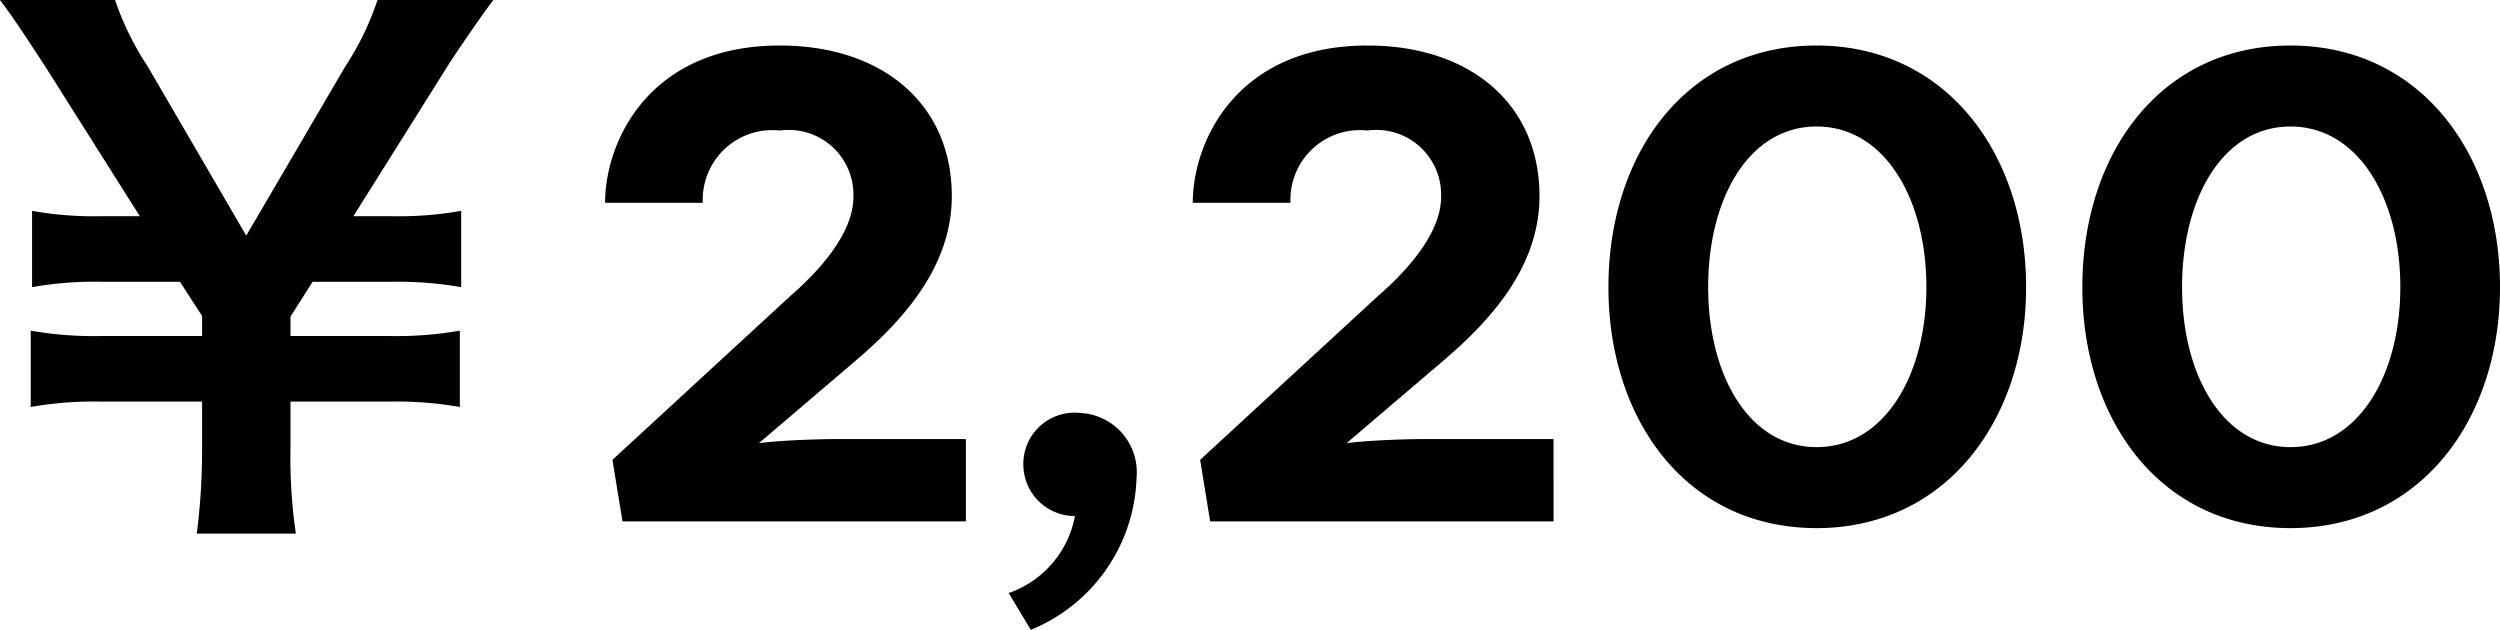 <svg xmlns="http://www.w3.org/2000/svg" width="82.17" height="20.702" viewBox="0 0 82.17 20.702">
  <path id="パス_38762" data-name="パス 38762" d="M-73.37.4a17.268,17.268,0,0,1-.176-2.838v-1.5h3.256a12.034,12.034,0,0,1,2.31.176V-6.27a12.034,12.034,0,0,1-2.31.176h-3.256v-.638l.726-1.144h2.574a12.034,12.034,0,0,1,2.31.176v-2.508a11.745,11.745,0,0,1-2.31.176h-1.232l3.036-4.84c.4-.638,1.276-1.892,1.562-2.266h-3.806a9.3,9.3,0,0,1-1.056,2.178L-75-9.394l-3.256-5.588a9.317,9.317,0,0,1-1.056-2.156h-3.784c.33.418.9,1.276,1.54,2.266l3.058,4.84h-1.232a11.6,11.6,0,0,1-2.31-.176V-7.7a11.745,11.745,0,0,1,2.31-.176h2.552l.726,1.122v.66h-3.322a11.888,11.888,0,0,1-2.31-.176v2.508a11.888,11.888,0,0,1,2.31-.176h3.322v1.5A21.793,21.793,0,0,1-76.626.4ZM-55-5.258c1.474-1.254,3.19-3.036,3.19-5.434,0-3.036-2.288-4.95-5.654-4.95-4.29,0-5.742,3.146-5.742,5.17h3.212a2.286,2.286,0,0,1,2.53-2.376,2.129,2.129,0,0,1,2.42,2.178c0,1.166-1.056,2.376-2.068,3.256l-5.852,5.39L-62.634,0h11.286V-2.706h-4.4c-.176,0-1.5.022-2.4.132Zm5.786,8.822A5.588,5.588,0,0,0-45.738-1.43a1.951,1.951,0,0,0-1.848-2.134,1.686,1.686,0,0,0-1.87,1.782A1.694,1.694,0,0,0-47.762-.176a3.327,3.327,0,0,1-2.178,2.53Zm13.53-8.822c1.474-1.254,3.19-3.036,3.19-5.434,0-3.036-2.288-4.95-5.654-4.95-4.29,0-5.742,3.146-5.742,5.17h3.212a2.286,2.286,0,0,1,2.53-2.376,2.129,2.129,0,0,1,2.42,2.178c0,1.166-1.056,2.376-2.068,3.256l-5.852,5.39L-43.318,0h11.286V-2.706h-4.4c-.176,0-1.5.022-2.4.132ZM-16.5-7.7c0-4.4-2.64-7.942-6.886-7.942-4.268,0-6.842,3.542-6.842,7.942,0,4.378,2.574,7.92,6.842,7.92C-19.14.22-16.5-3.322-16.5-7.7Zm-3.278,0c0,2.9-1.386,5.258-3.608,5.258S-26.95-4.8-26.95-7.7c0-2.926,1.342-5.28,3.564-5.28S-19.778-10.626-19.778-7.7Zm18.854,0c0-4.4-2.64-7.942-6.886-7.942-4.268,0-6.842,3.542-6.842,7.942,0,4.378,2.574,7.92,6.842,7.92C-3.564.22-.924-3.322-.924-7.7ZM-4.2-7.7c0,2.9-1.386,5.258-3.608,5.258S-11.374-4.8-11.374-7.7c0-2.926,1.342-5.28,3.564-5.28S-4.2-10.626-4.2-7.7Z" transform="translate(83.094 17.138)"/>
</svg>

